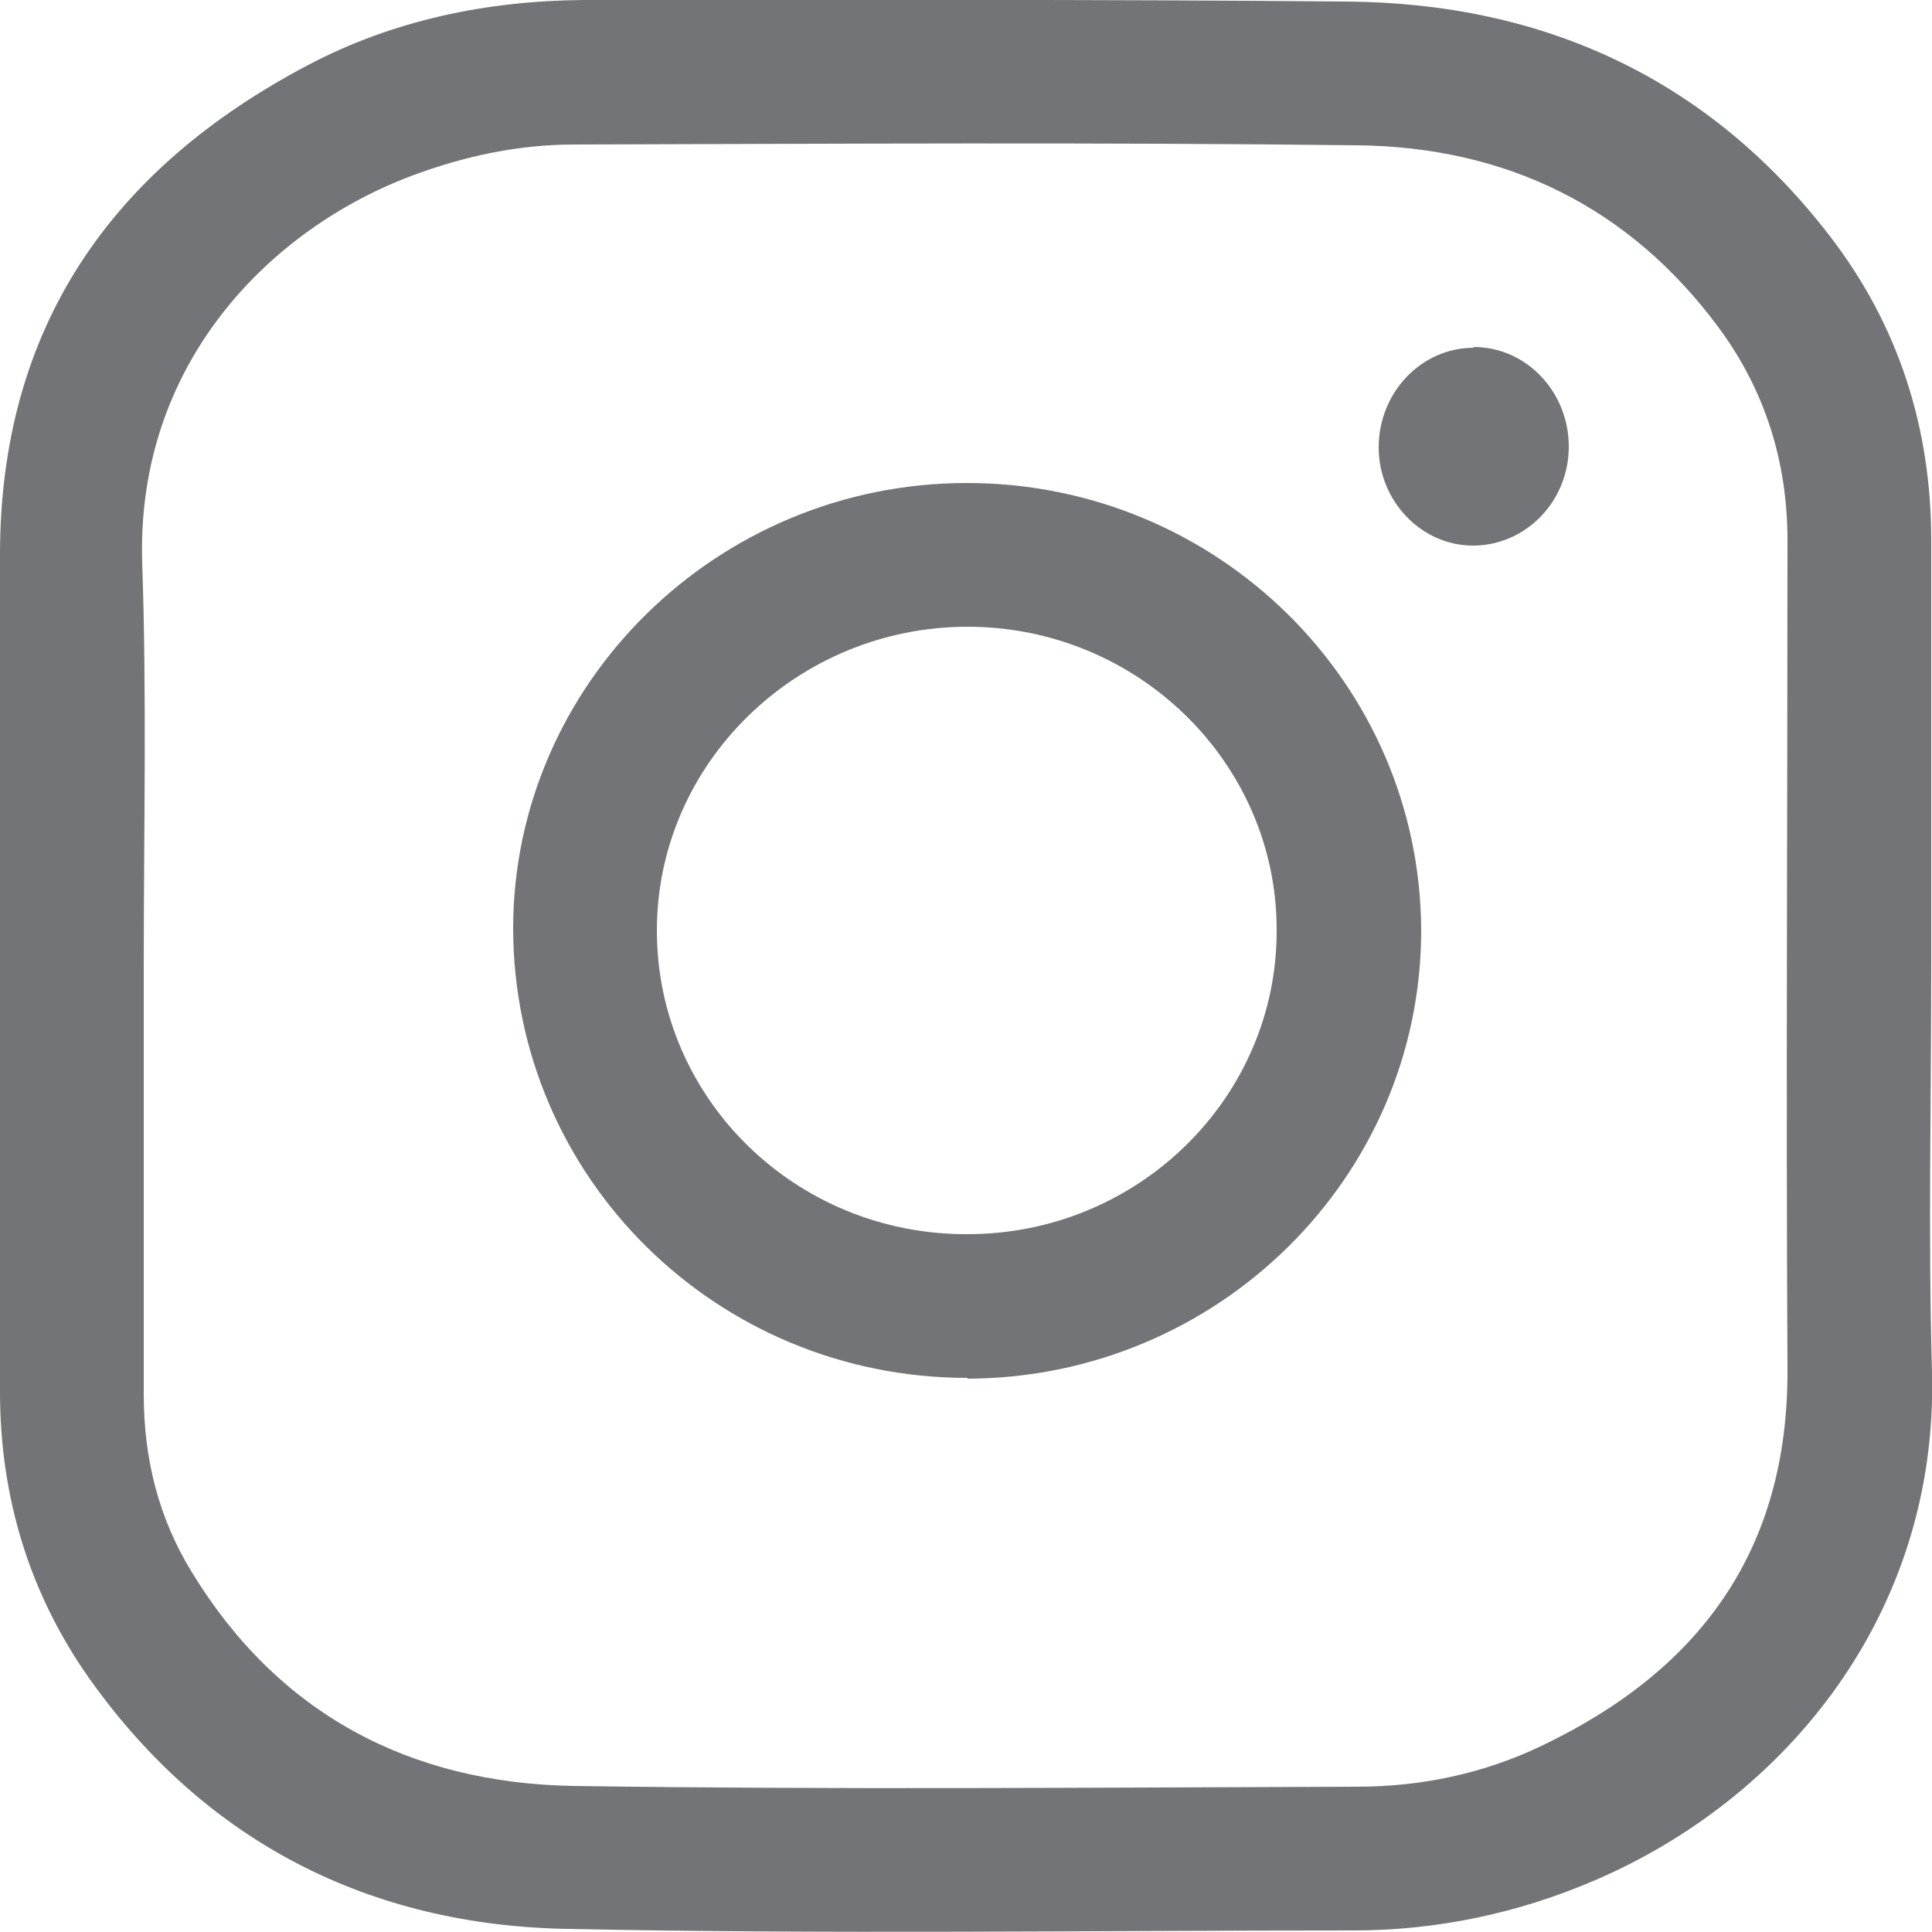 <?xml version="1.0" encoding="UTF-8"?><svg id="_レイヤー_2" xmlns="http://www.w3.org/2000/svg" viewBox="0 0 25 25"><defs><style>.cls-1{fill:#737477;}</style></defs><g id="design"><g><path class="cls-1" d="m24.99,12.5c0,1.75-.04,3.51.01,5.26.08,3.1-1.87,5.5-4.36,6.57-1,.43-2.05.65-3.13.65-3.39,0-6.79.05-10.18-.02-2.55-.05-4.66-1.12-6.16-3.22-.79-1.11-1.17-2.37-1.17-3.73V7.18C0,4.24,1.44,2.18,3.99.84,5.09.26,6.3.01,7.55,0,10.84,0,14.14-.01,17.43.02c2.55.02,4.69,1,6.26,3.05.88,1.15,1.3,2.47,1.3,3.92v5.51Zm-23.13,0v5.54c0,.83.19,1.6.62,2.3,1.12,1.84,2.82,2.73,4.93,2.77,3.38.05,6.77.02,10.15.01.83,0,1.64-.17,2.39-.53,2.05-.98,3.19-2.53,3.18-4.87-.02-3.58,0-7.15,0-10.73,0-1.01-.29-1.94-.89-2.75-1.16-1.57-2.76-2.34-4.68-2.36-3.38-.04-6.75-.02-10.13-.01-.72,0-1.42.15-2.09.4-1.85.69-3.58,2.44-3.5,5.01.06,1.74.02,3.48.02,5.22Z"/><path class="cls-1" d="m12.52,17.83c-3.25,0-5.87-2.59-5.88-5.81,0-3.17,2.64-5.77,5.87-5.77,3.24,0,5.87,2.59,5.88,5.79,0,3.19-2.63,5.79-5.87,5.8Zm0-1.86c2.21,0,4.01-1.77,4-3.94,0-2.16-1.8-3.92-4-3.92s-4.02,1.76-4.02,3.93c0,2.18,1.8,3.94,4.02,3.93Z"/><path class="cls-1" d="m19.07,4.49c.68,0,1.23.58,1.23,1.29,0,.71-.56,1.28-1.24,1.28-.67,0-1.22-.58-1.22-1.27,0-.71.55-1.29,1.23-1.29Z"/></g></g></svg>